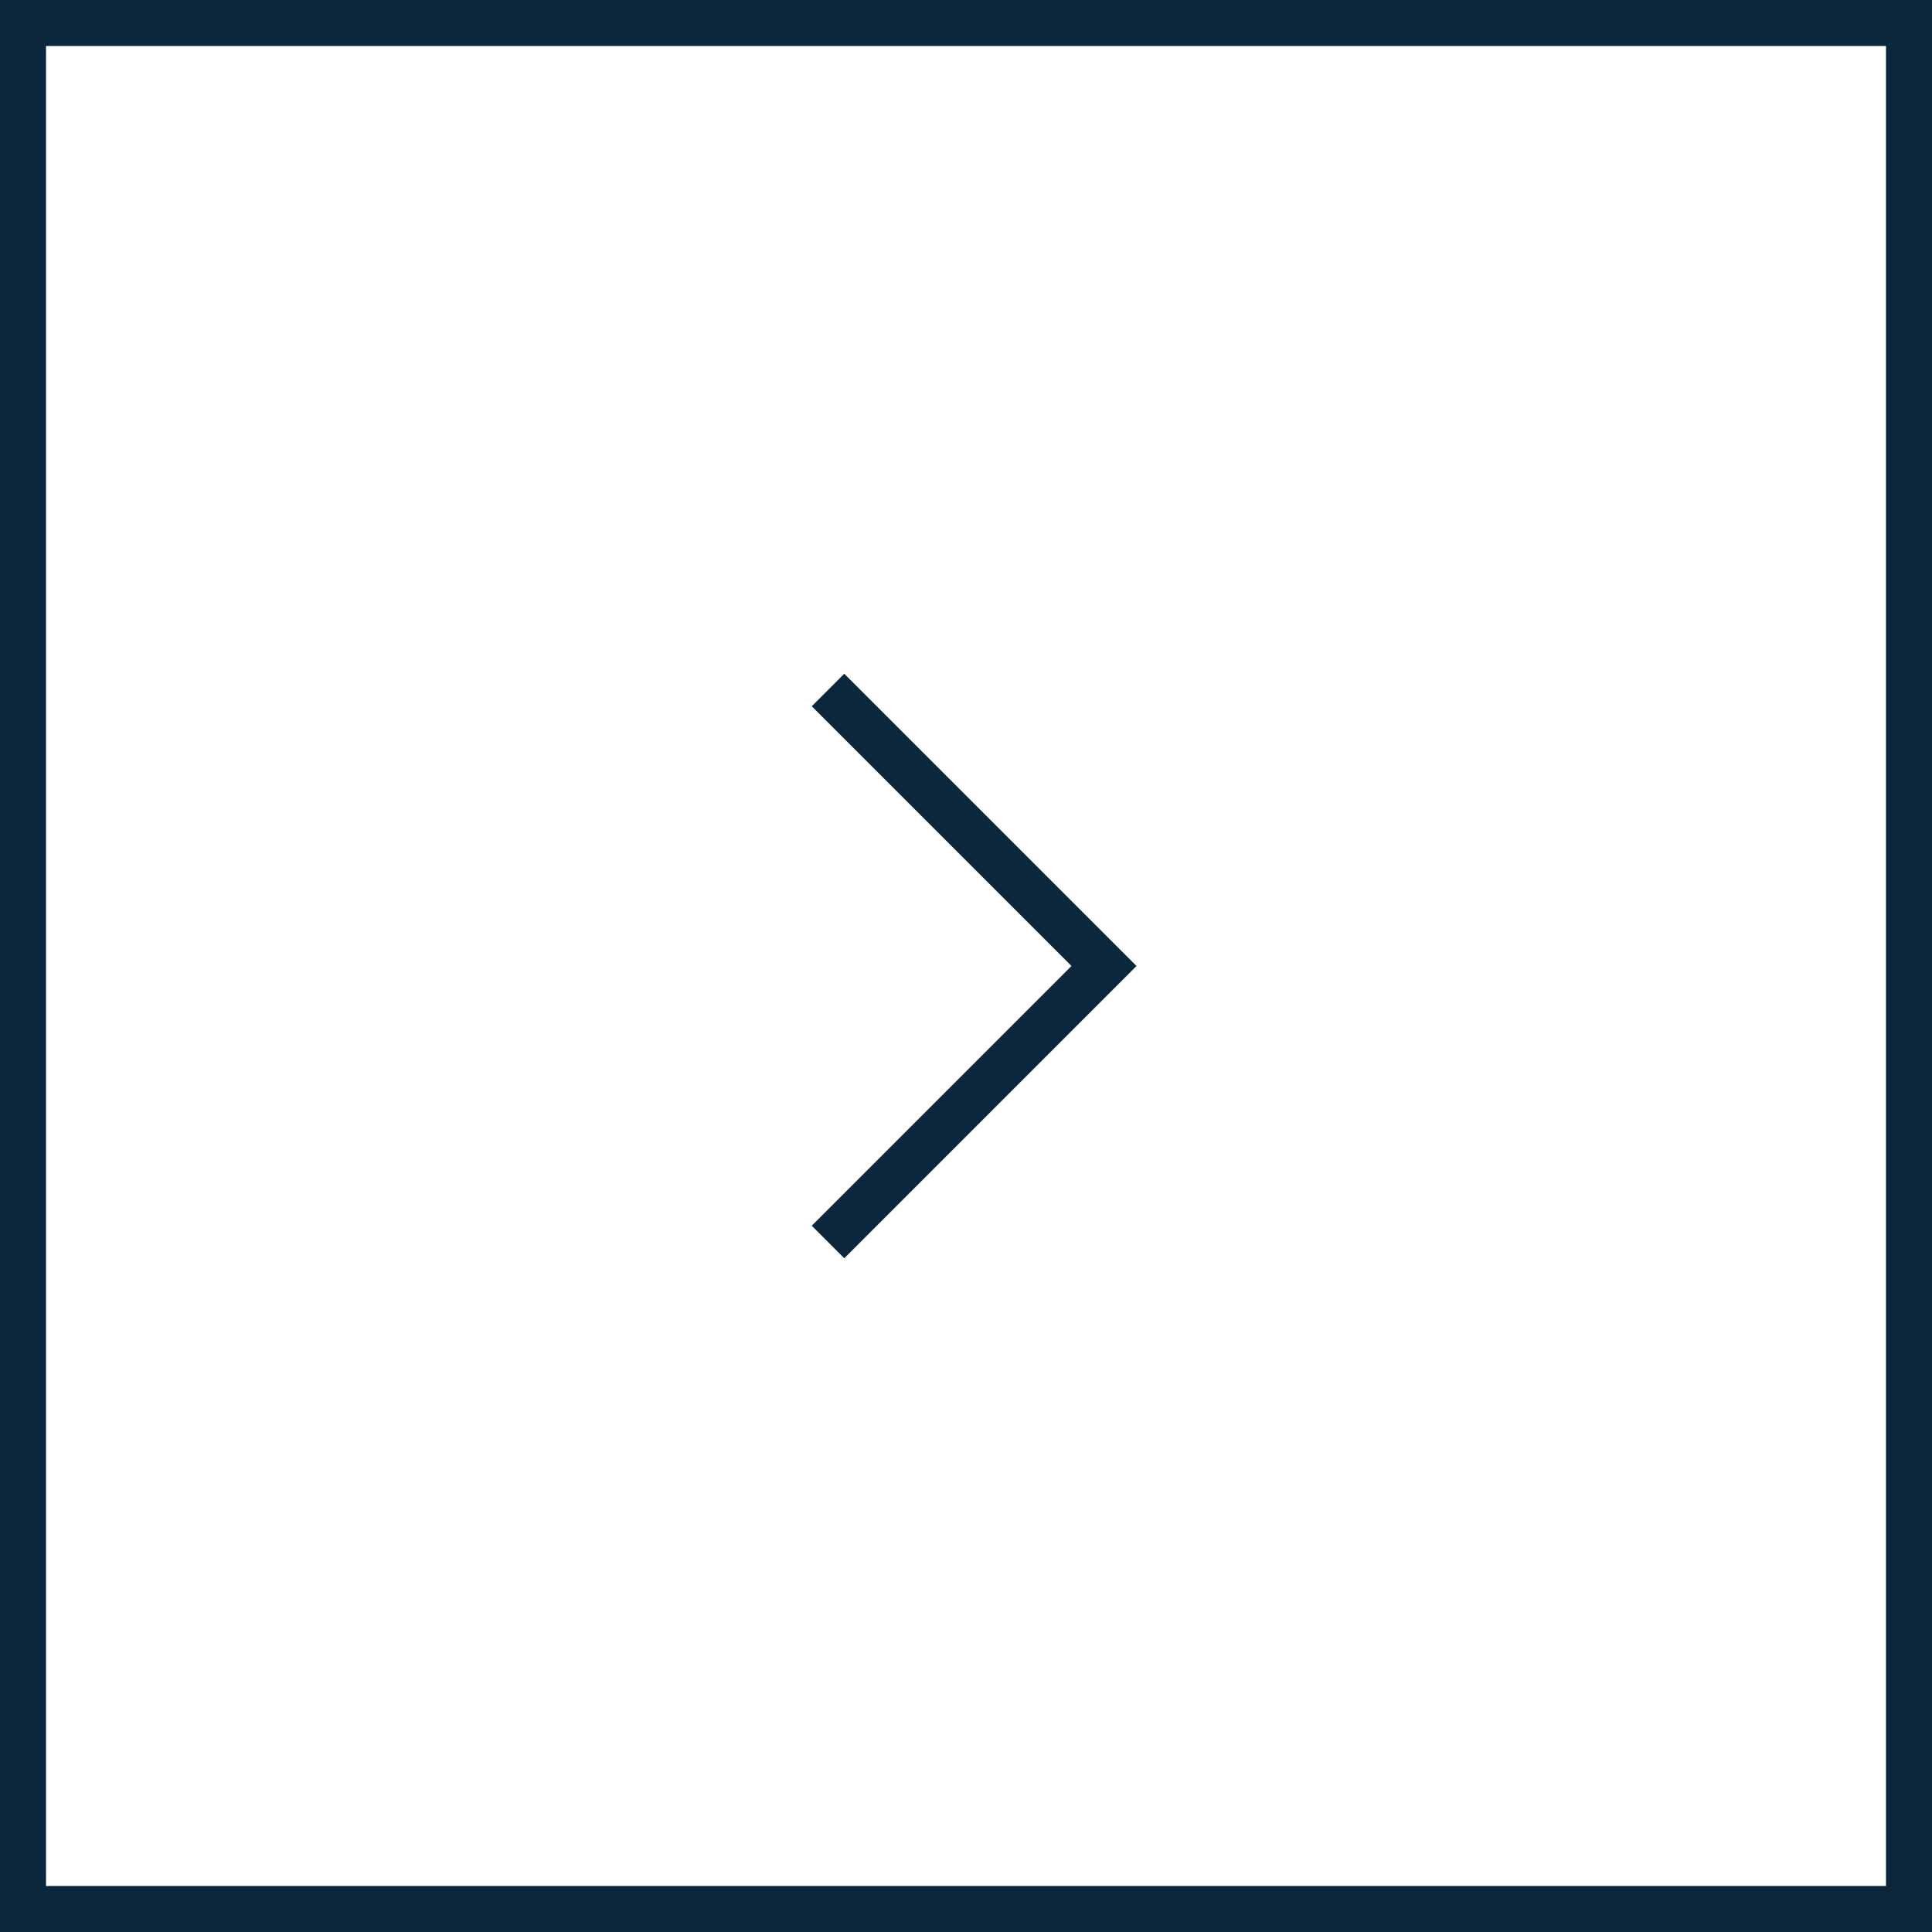 <svg width="42" height="42" viewBox="0 0 42 42" fill="none" xmlns="http://www.w3.org/2000/svg">
<rect x="0.5" y="0.5" width="41" height="41" stroke="#0B273B"/>
<path d="M18 27L24 21L18 15" stroke="#0B273B"/>
</svg>
